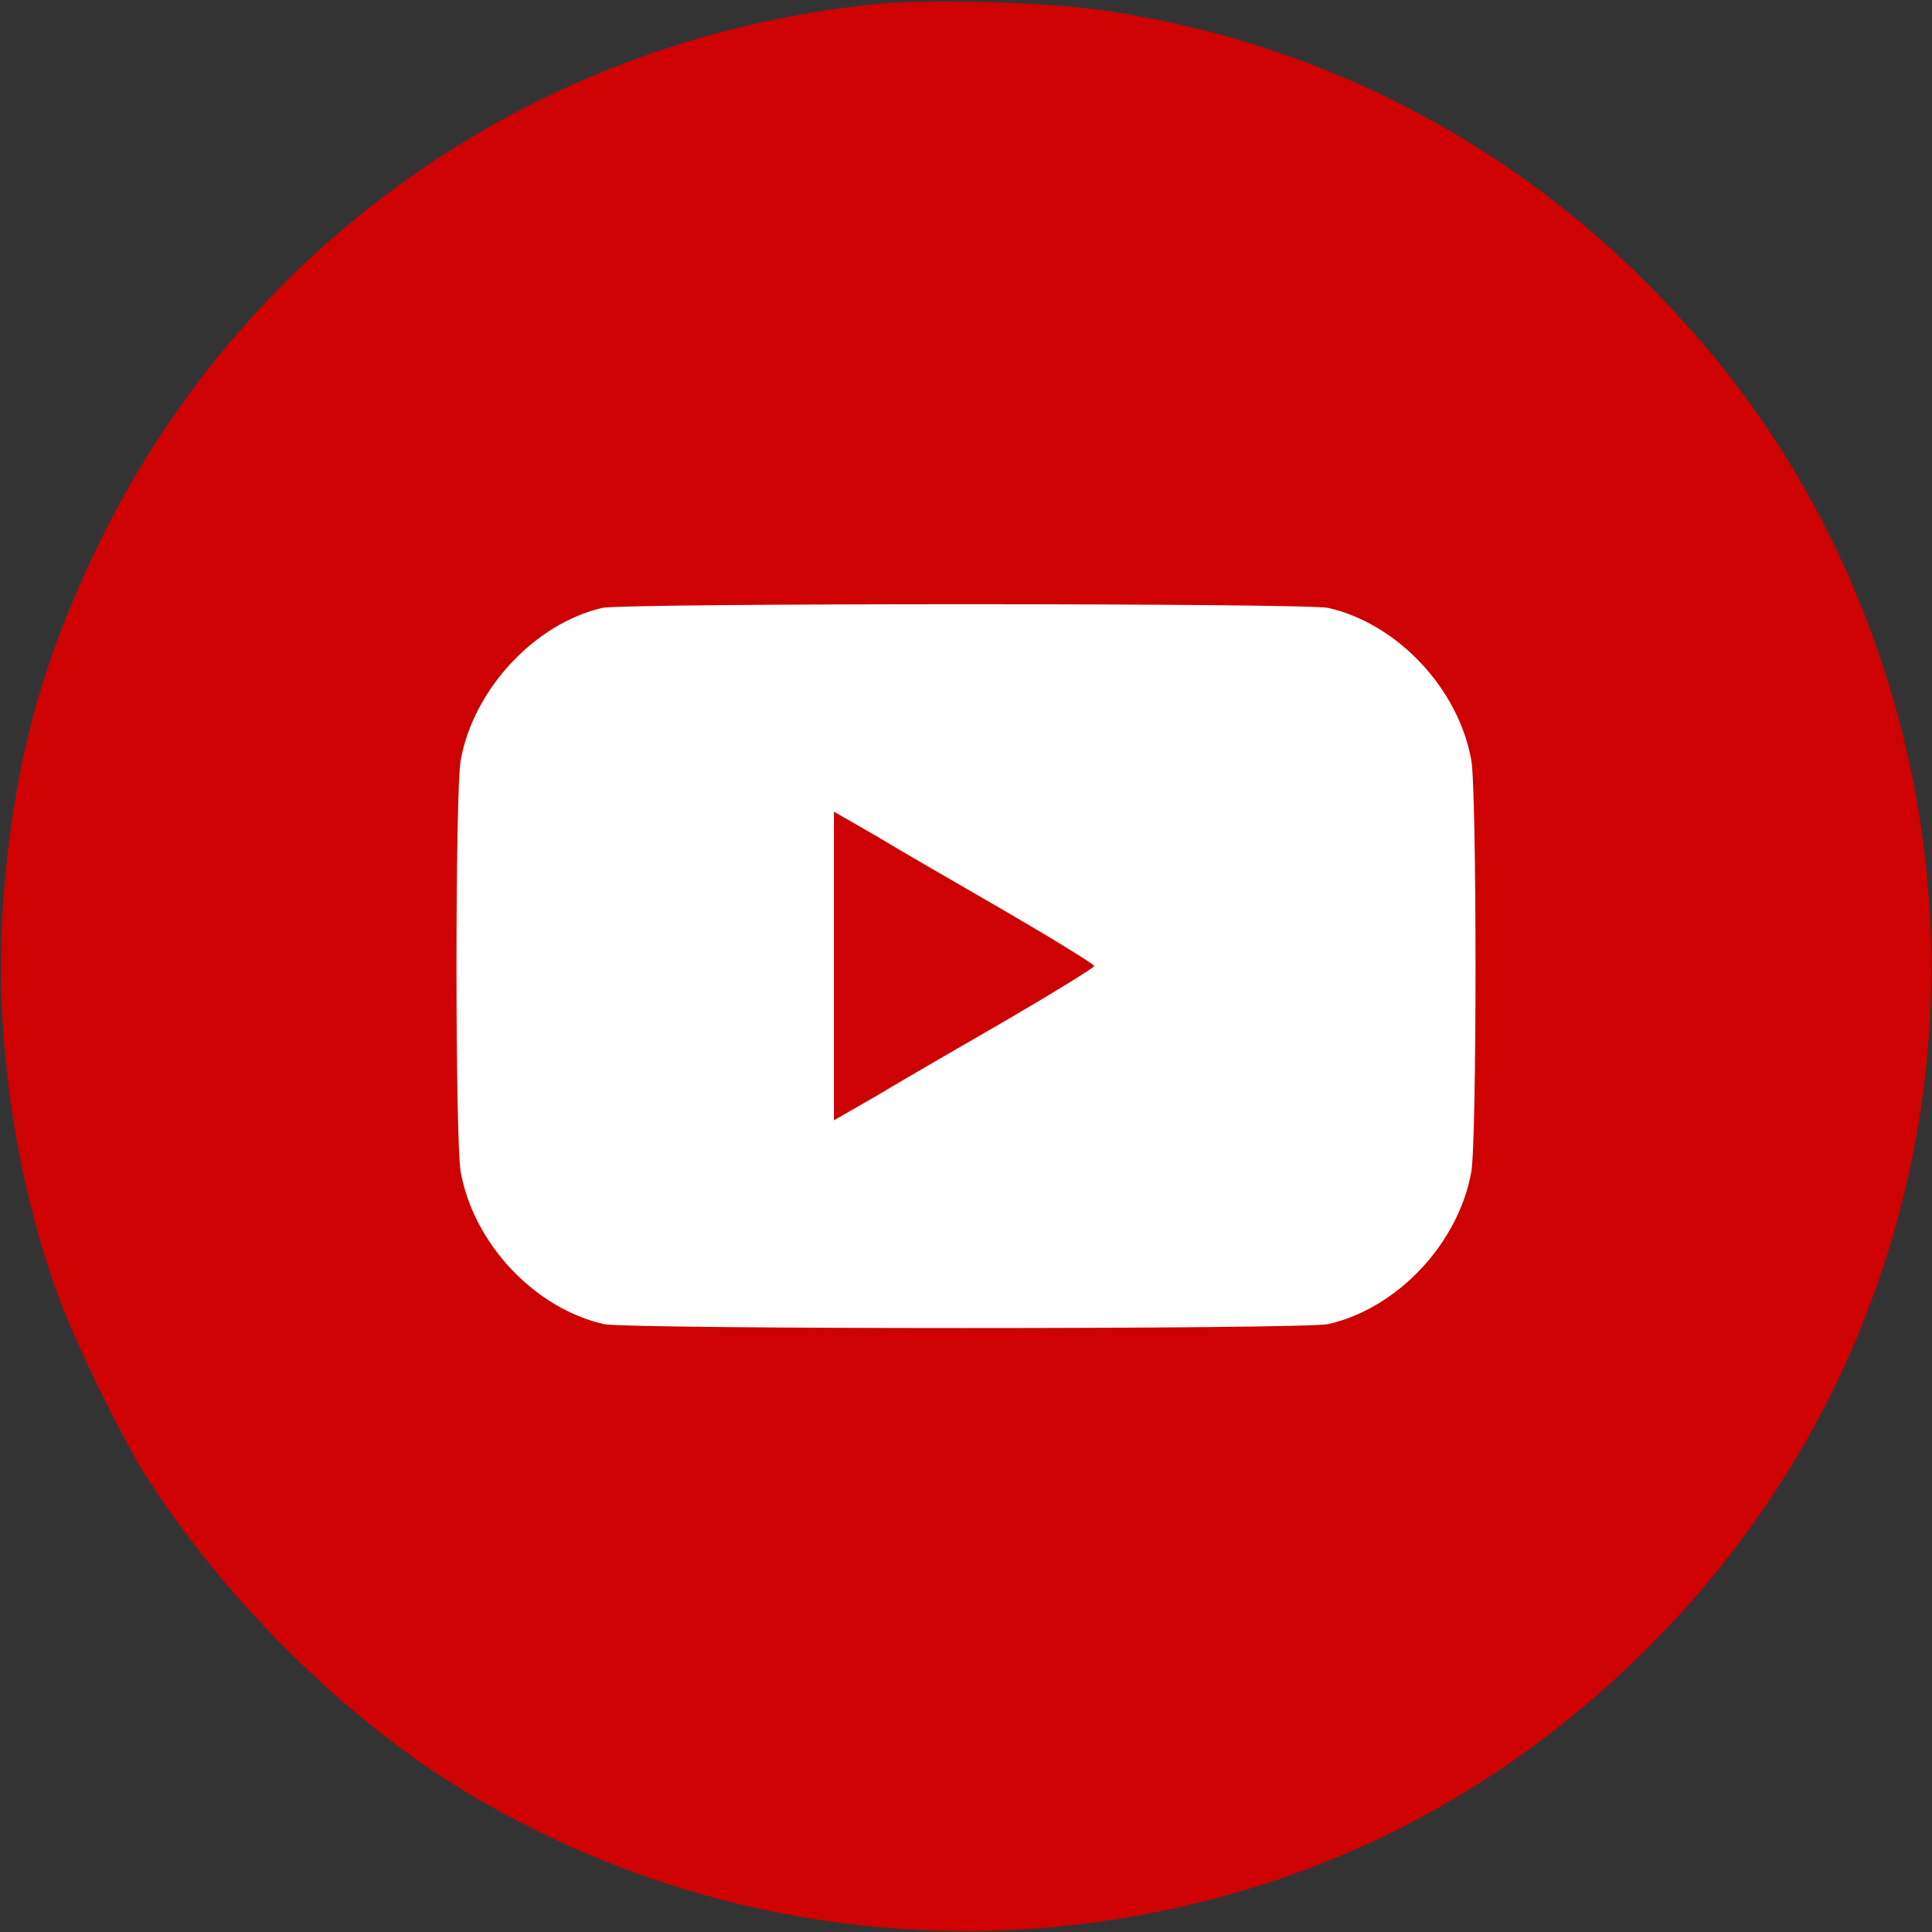 <?xml version="1.0" encoding="UTF-8"?> <svg xmlns="http://www.w3.org/2000/svg" xmlns:xlink="http://www.w3.org/1999/xlink" version="1.1" id="Layer_1" x="0px" y="0px" viewBox="0 0 512 512" style="enable-background:new 0 0 512 512;" xml:space="preserve"><rect x="0" y="0" width="512" height="512" fill="#333333" stroke="none"/> <style type="text/css"> .st0{fill:#FFFFFF;} .st1{fill:#CE0202;} </style> <rect x="71.4" y="123.5" class="st0" width="385.7" height="262.3"></rect> <g transform="translate(0,512) scale(0.1,-0.1)"> <path class="st1" d="M2330,5110c-891-86-1667-619-2060-1415C110,3371,34,3090,8,2722c-24-335,30-720,147-1038 c45-123,167-374,231-474c208-327,524-641,839-833C1819,16,2529-89,3201,84c429,110,811,325,1136,640c819,790,1015,2010,488,3023 c-125,240-284,451-488,650c-385,374-869,614-1402,694C2784,5114,2473,5123,2330,5110z M3520,3509c184-42,345-214,379-403 c15-81,15-1011,0-1092c-34-189-195-361-379-403c-62-14-1858-14-1920,0c-184,42-345,214-379,403c-15,81-15,1011,0,1092 c34,187,195,361,375,403C1652,3522,3463,3522,3520,3509z"></path> <path class="st1" d="M2210,2560v-409l113,65c61,37,217,127,345,201c127,74,232,139,232,143s-105,69-232,143 c-128,74-284,164-345,201l-113,65V2560z"></path> </g> </svg> 